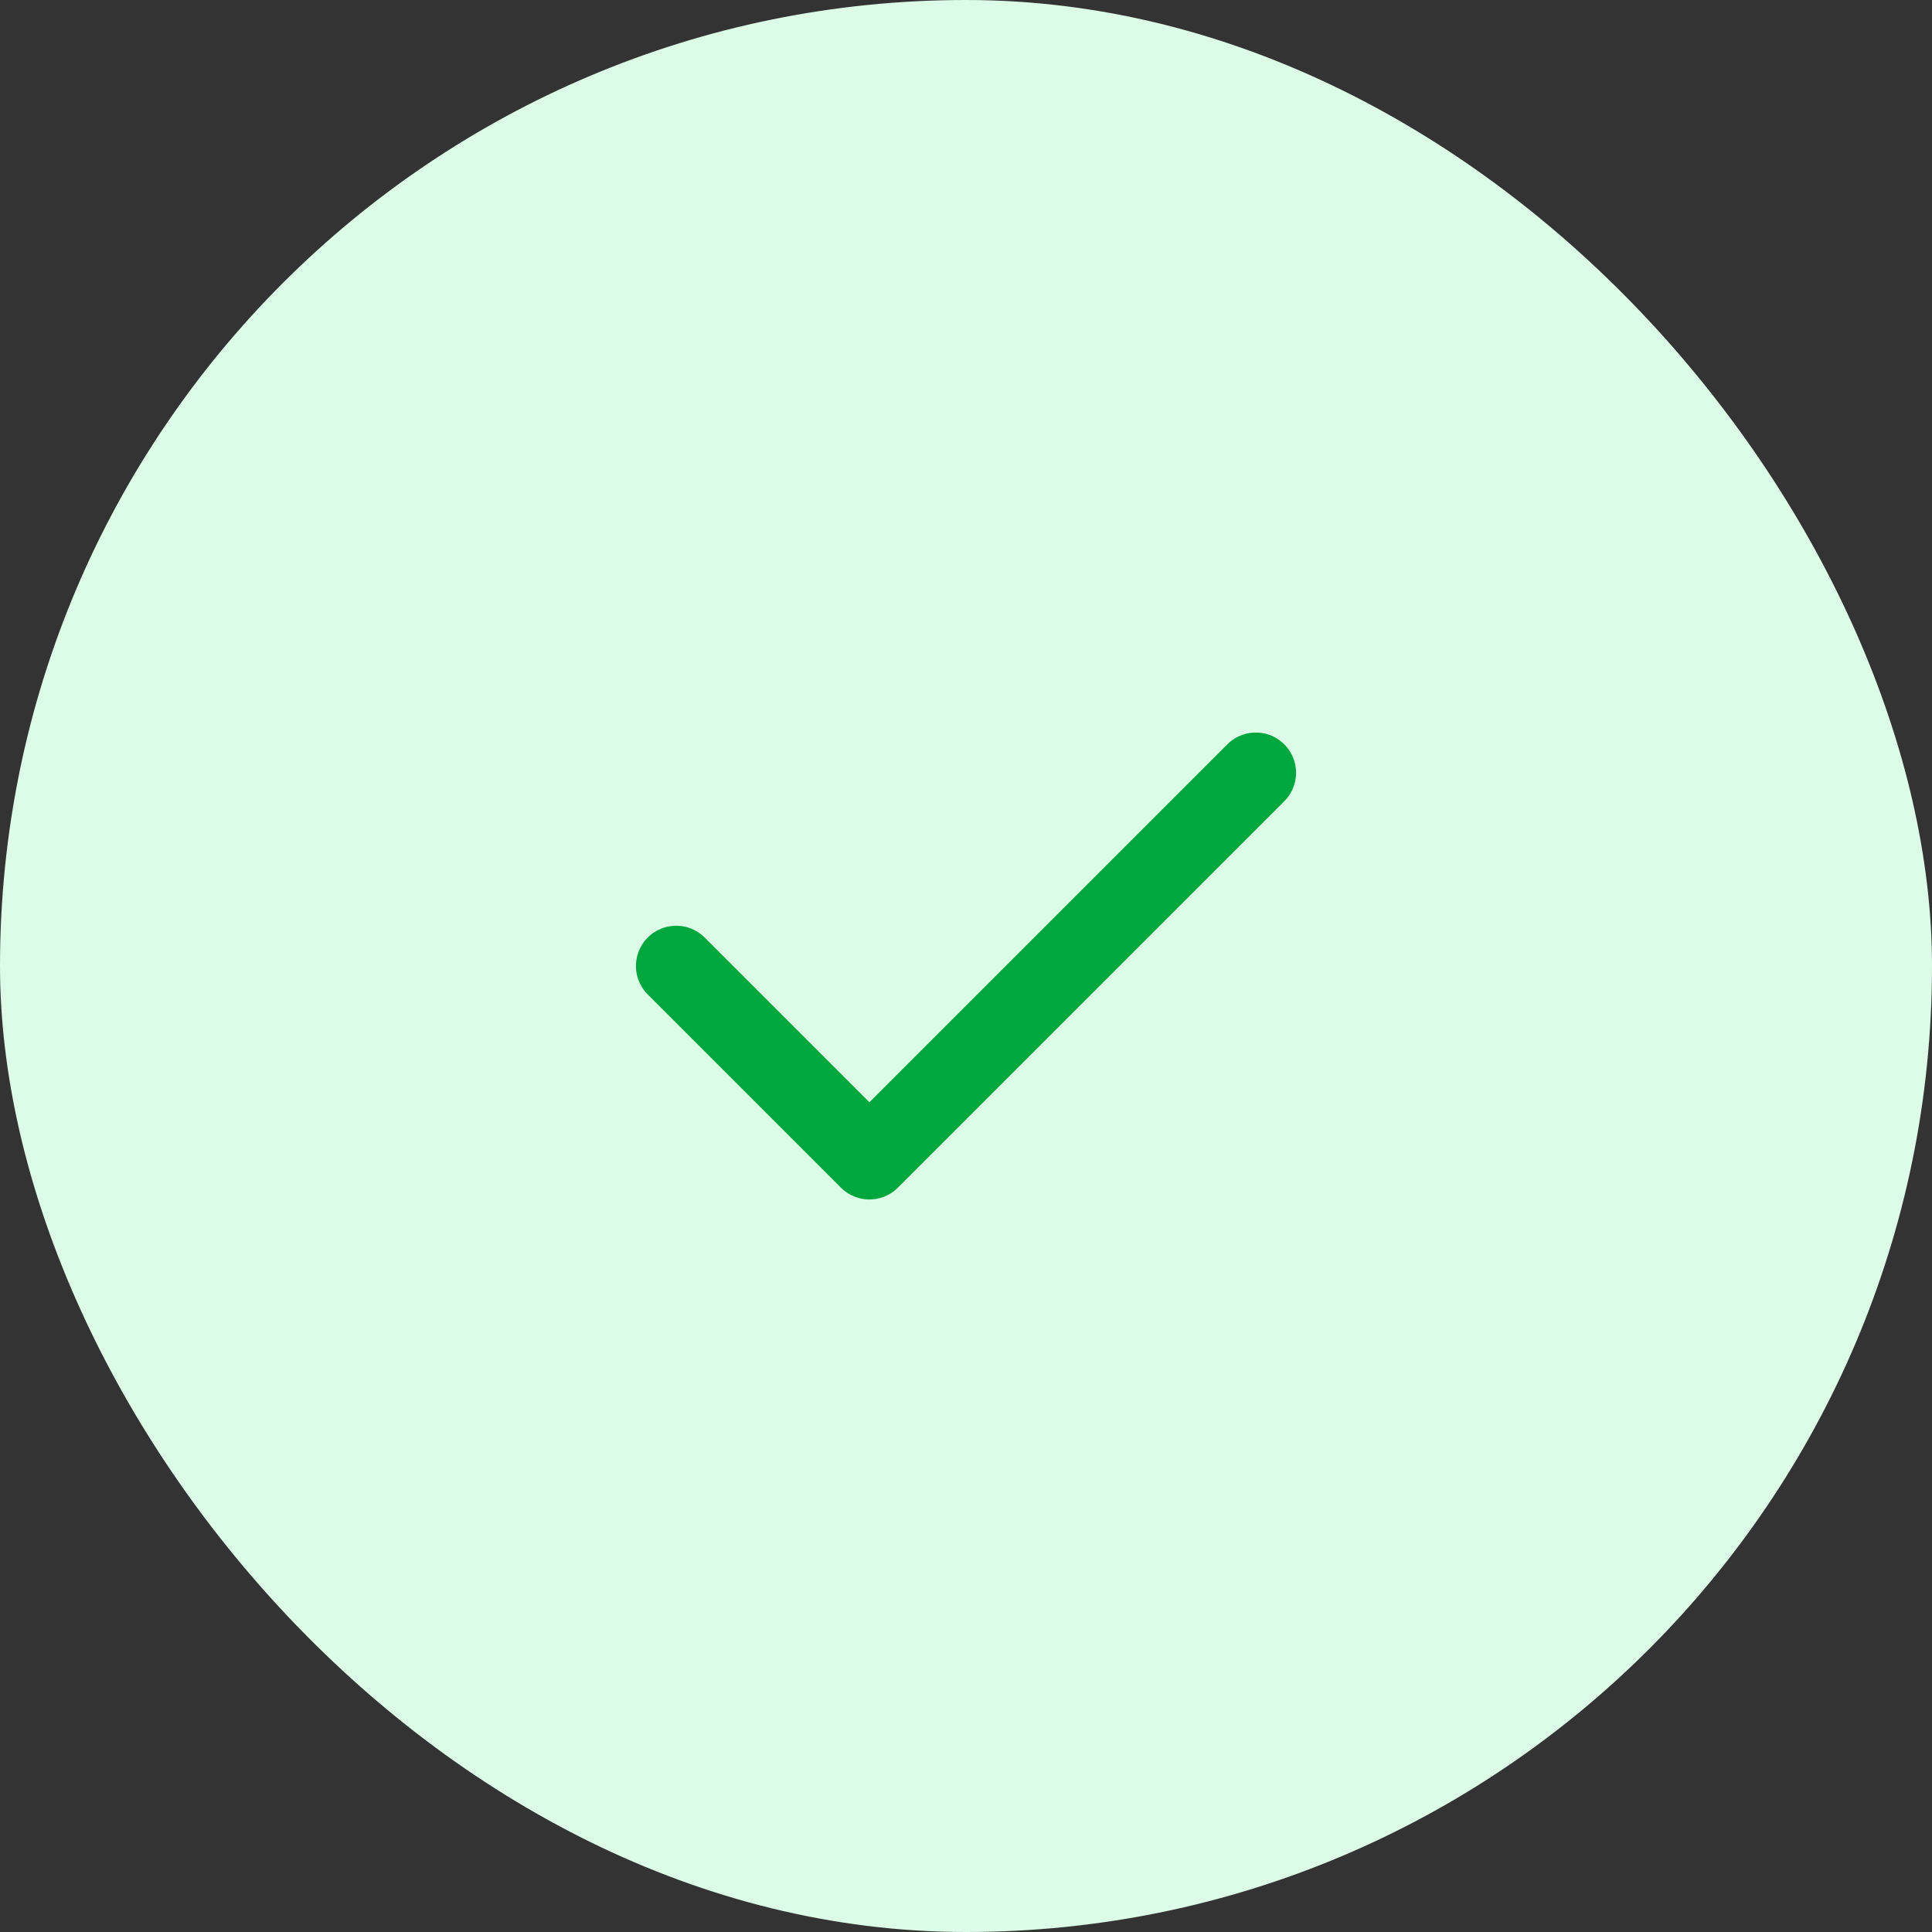 <svg xmlns="http://www.w3.org/2000/svg" width="40" height="40" viewBox="0 0 40 40" fill="none"><rect x="0" y="0" width="40" height="40" fill="#333333" stroke="none"/><rect width="40" height="40" rx="20" fill="#DCFCE7"></rect><path d="M14 20L18 24L26 16" stroke="#00A63E" stroke-width="1.667" stroke-linecap="round" stroke-linejoin="round"></path></svg>